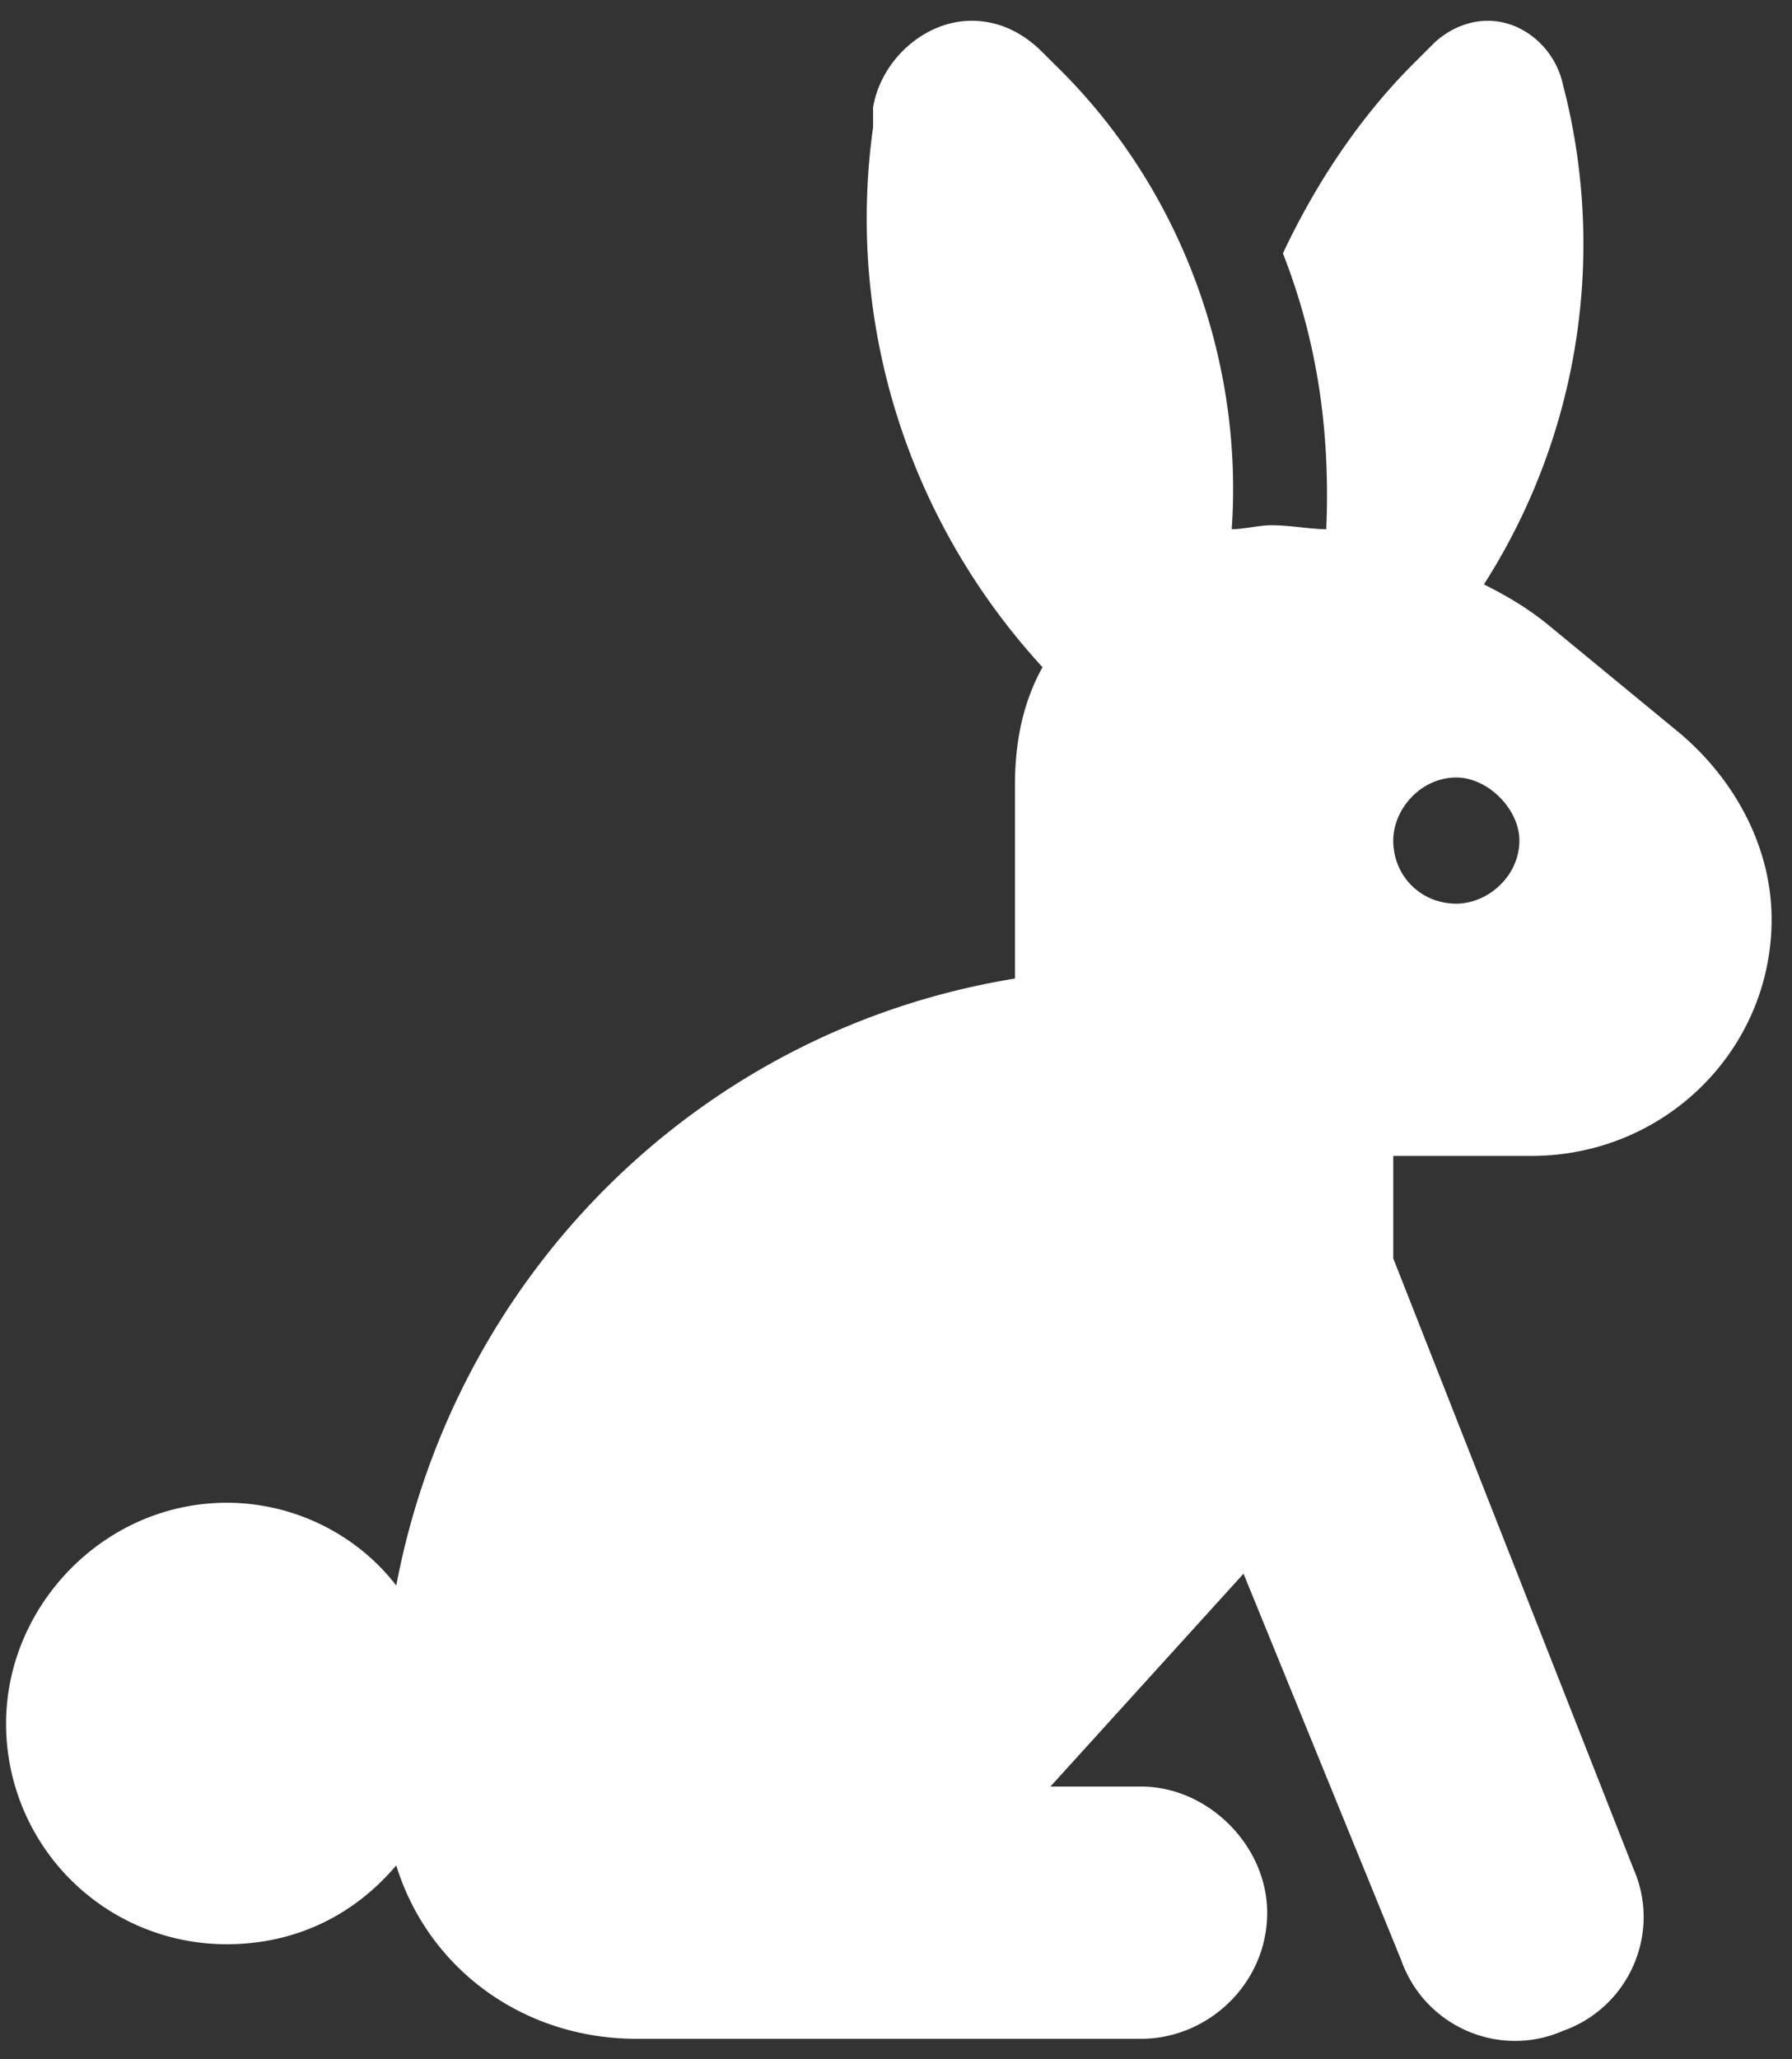 <?xml version="1.0" encoding="UTF-8"?>
<svg data-bbox="0.16 0.545 46.305 52.974" xmlns="http://www.w3.org/2000/svg" viewBox="0 0 47 54" height="54" width="47" data-type="color">
    <rect x="0" y="0" width="47" height="54" fill="#333333" stroke="none"/>
    <g>
        <path fill="#ffffff" d="M33.338 13.774c.517 0 1.034.104 1.447.104.104-2.48-.206-4.858-1.137-7.235.827-1.757 1.964-3.514 3.411-4.961l.517-.517c.31-.31.827-.62 1.447-.62.93 0 1.757.723 1.964 1.653l.103.414a16.567 16.567 0 0 1-2.17 12.713c.62.31 1.137.62 1.653 1.034l3.515 2.893c1.447 1.24 2.377 2.998 2.377 4.858 0 3.411-2.79 6.202-6.305 6.202h-3.618v2.687l6.305 16.02c.724 1.654-.103 3.618-1.86 4.239-1.654.723-3.618-.104-4.238-1.861l-4.134-10.13-5.065 5.582h2.377c1.758 0 3.308 1.55 3.308 3.308 0 1.86-1.55 3.307-3.308 3.307h-13.23c-2.997 0-5.477-1.86-6.304-4.548-1.137 1.344-2.688 2.068-4.445 2.068A5.779 5.779 0 0 1 .16 45.196c0-3.101 2.584-5.789 5.788-5.789 1.757 0 3.411.827 4.445 2.171 1.55-8.165 7.958-14.574 16.227-15.917v-5.065c0-1.137.207-2.17.723-3.1-3.514-3.825-5.167-8.993-4.444-14.16v-.518c.207-1.24 1.344-2.273 2.584-2.273.723 0 1.344.31 1.86.826l.31.31c3.308 3.205 4.962 7.752 4.652 12.197.31 0 .723-.104 1.033-.104Zm4.858 9.923c.827 0 1.654-.724 1.654-1.654 0-.827-.827-1.654-1.654-1.654-.93 0-1.654.827-1.654 1.654 0 .93.724 1.654 1.654 1.654Z" data-color="1"/>
    </g>
</svg>
